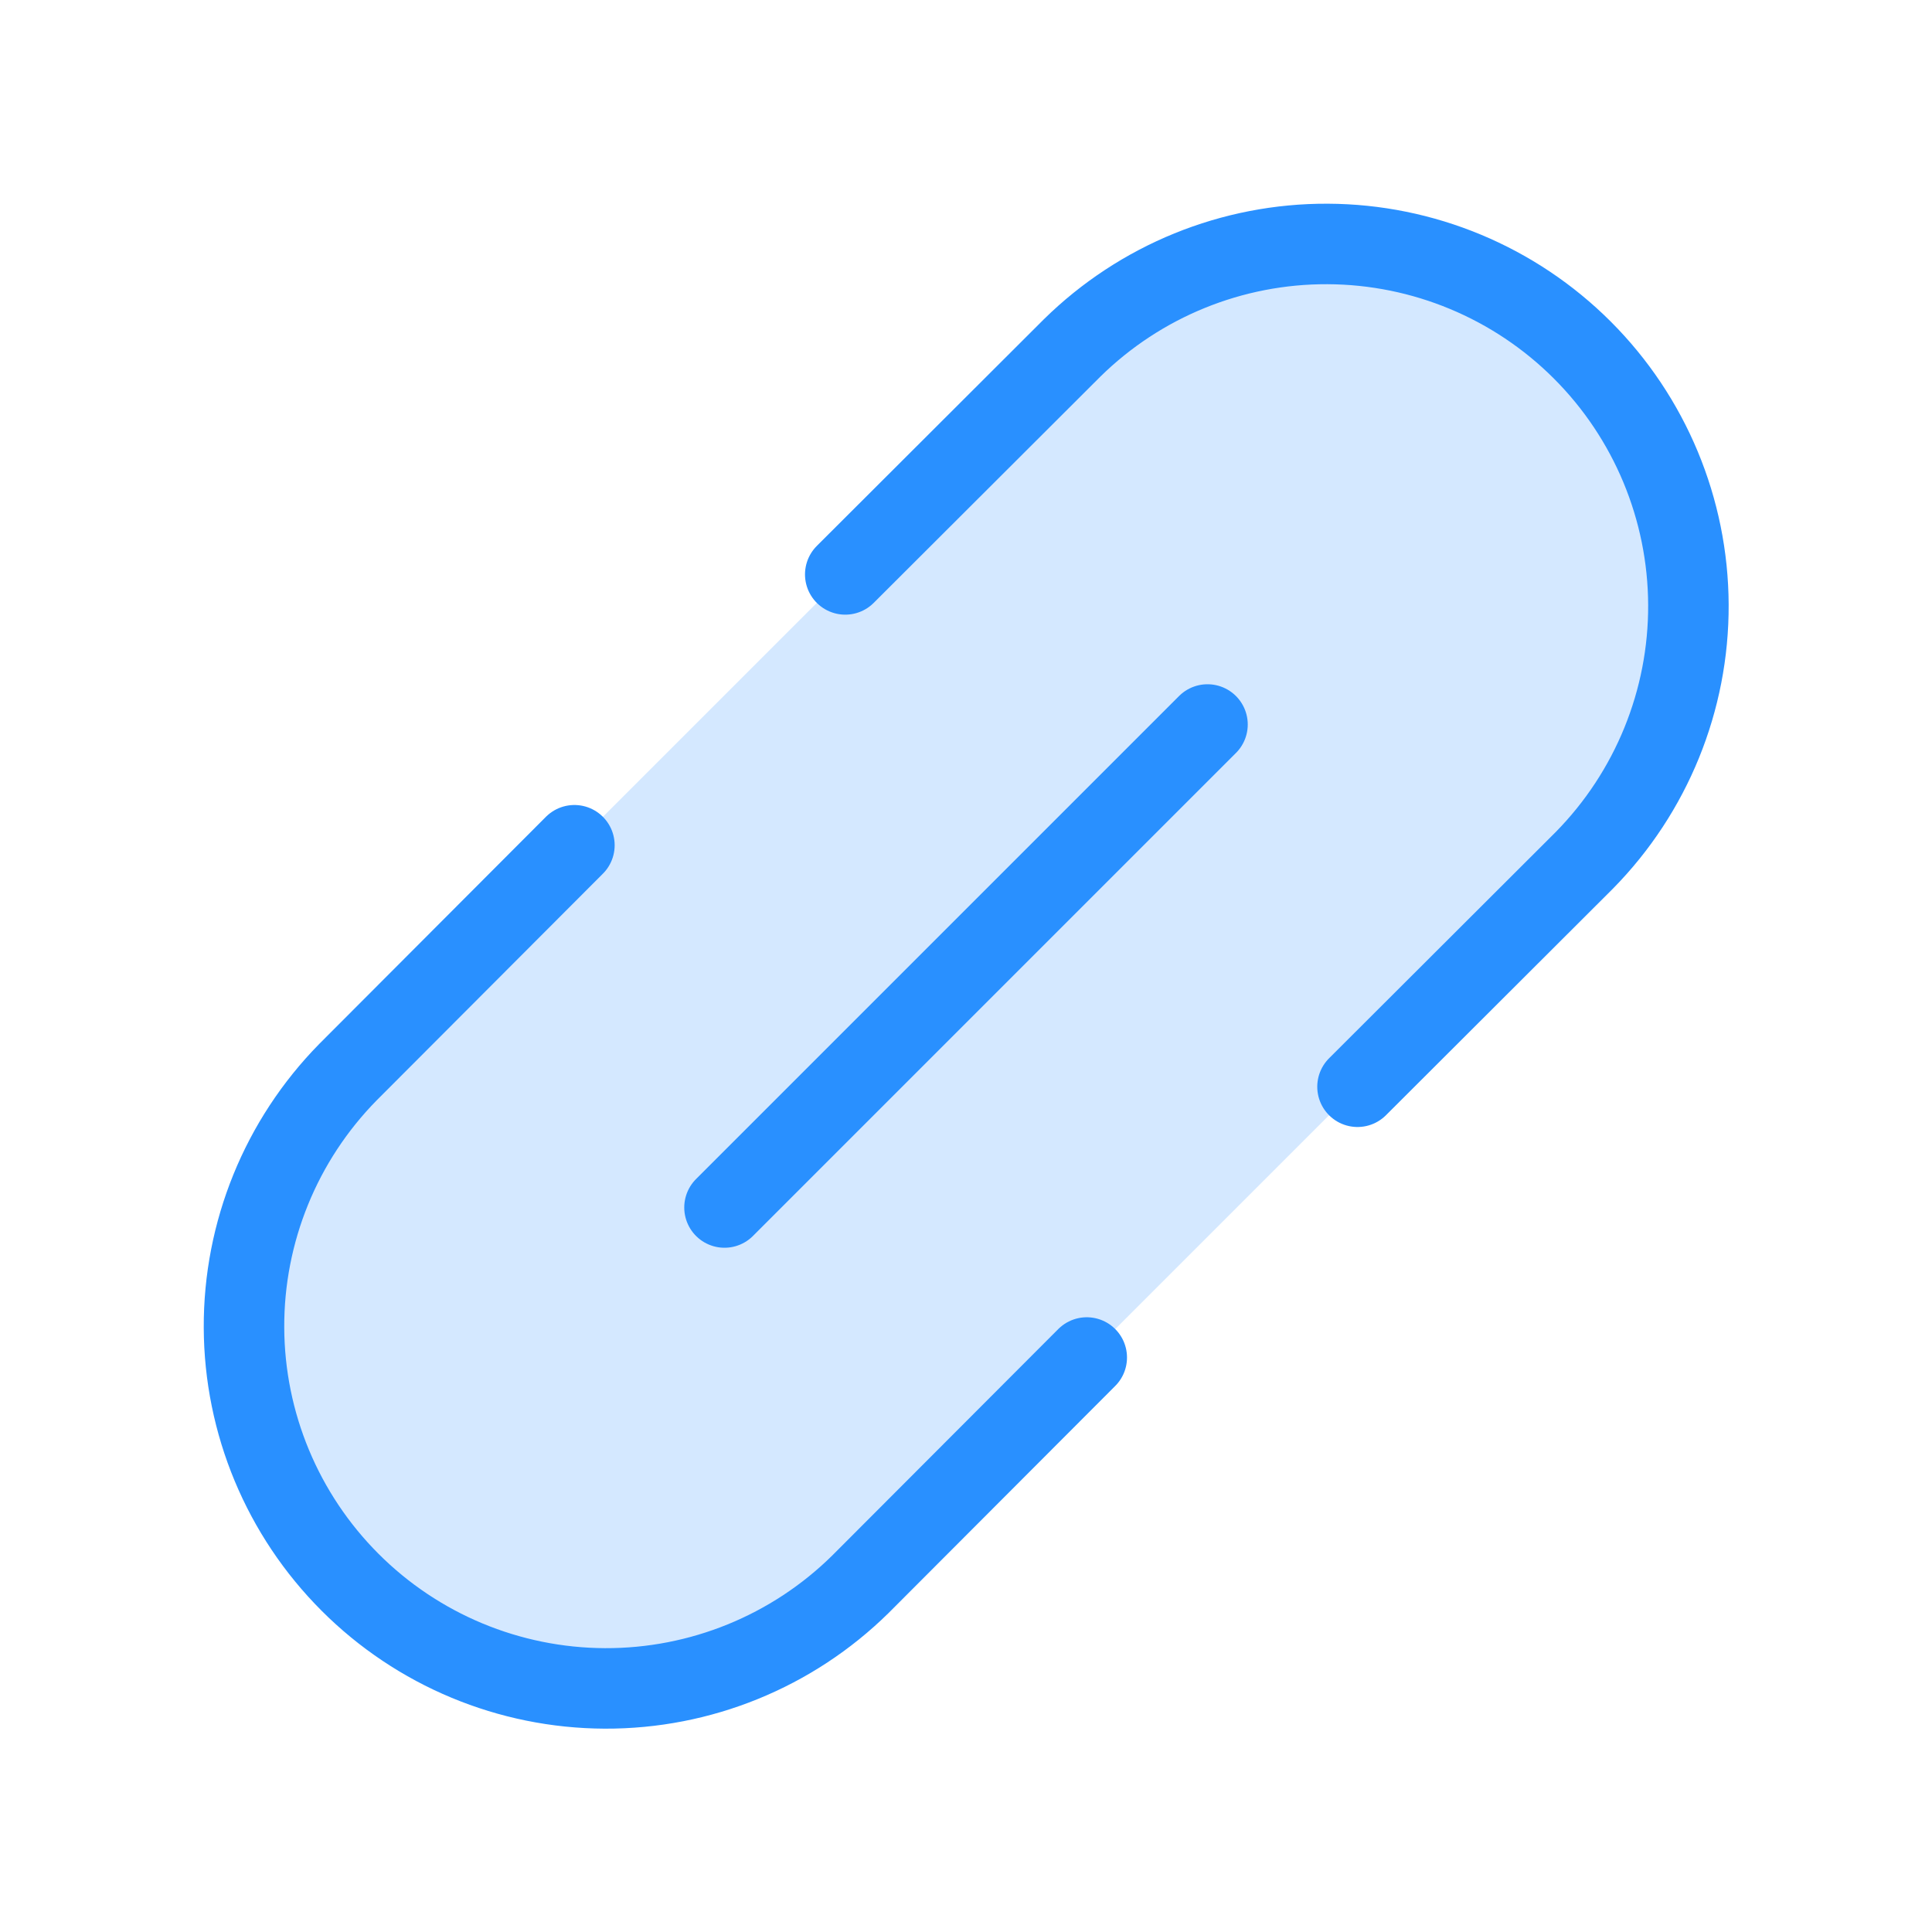 <svg width="48" height="48" viewBox="0 0 48 48" fill="none" xmlns="http://www.w3.org/2000/svg">
<g clip-path="url(#clip0_222_25681)">
<path opacity="0.2" d="M21.364 39.364C19.671 41.029 17.389 41.958 15.015 41.948C12.641 41.938 10.367 40.991 8.688 39.312C7.009 37.633 6.061 35.359 6.052 32.985C6.042 30.61 6.971 28.329 8.636 26.636L26.636 8.636C28.329 6.971 30.61 6.042 32.985 6.052C35.359 6.061 37.633 7.009 39.312 8.688C40.991 10.367 41.938 12.641 41.948 15.015C41.958 17.389 41.029 19.671 39.364 21.364L21.364 39.364Z" fill="#2990FF"/>
<path d="M18 30L30 18" stroke="#2990FF" stroke-width="2" stroke-linecap="round" stroke-linejoin="round"/>
<path d="M21 14.271L26.636 8.645C28.329 6.98 30.611 6.051 32.985 6.061C35.359 6.071 37.633 7.018 39.312 8.697C40.991 10.376 41.938 12.65 41.948 15.024C41.958 17.399 41.029 19.68 39.364 21.373L33.727 27" stroke="#2990FF" stroke-width="2" stroke-linecap="round" stroke-linejoin="round"/>
<path d="M14.271 21L8.646 26.636C6.981 28.329 6.052 30.611 6.062 32.985C6.071 35.359 7.019 37.633 8.698 39.312C10.376 40.991 12.651 41.938 15.025 41.948C17.399 41.958 19.681 41.029 21.373 39.364L27 33.727" stroke="#2990FF" stroke-width="2" stroke-linecap="round" stroke-linejoin="round"/>
</g>
<defs>
<clipPath id="clip0_222_25681">
<rect width="48" height="48" fill="white"/>
</clipPath>
</defs>
</svg>
